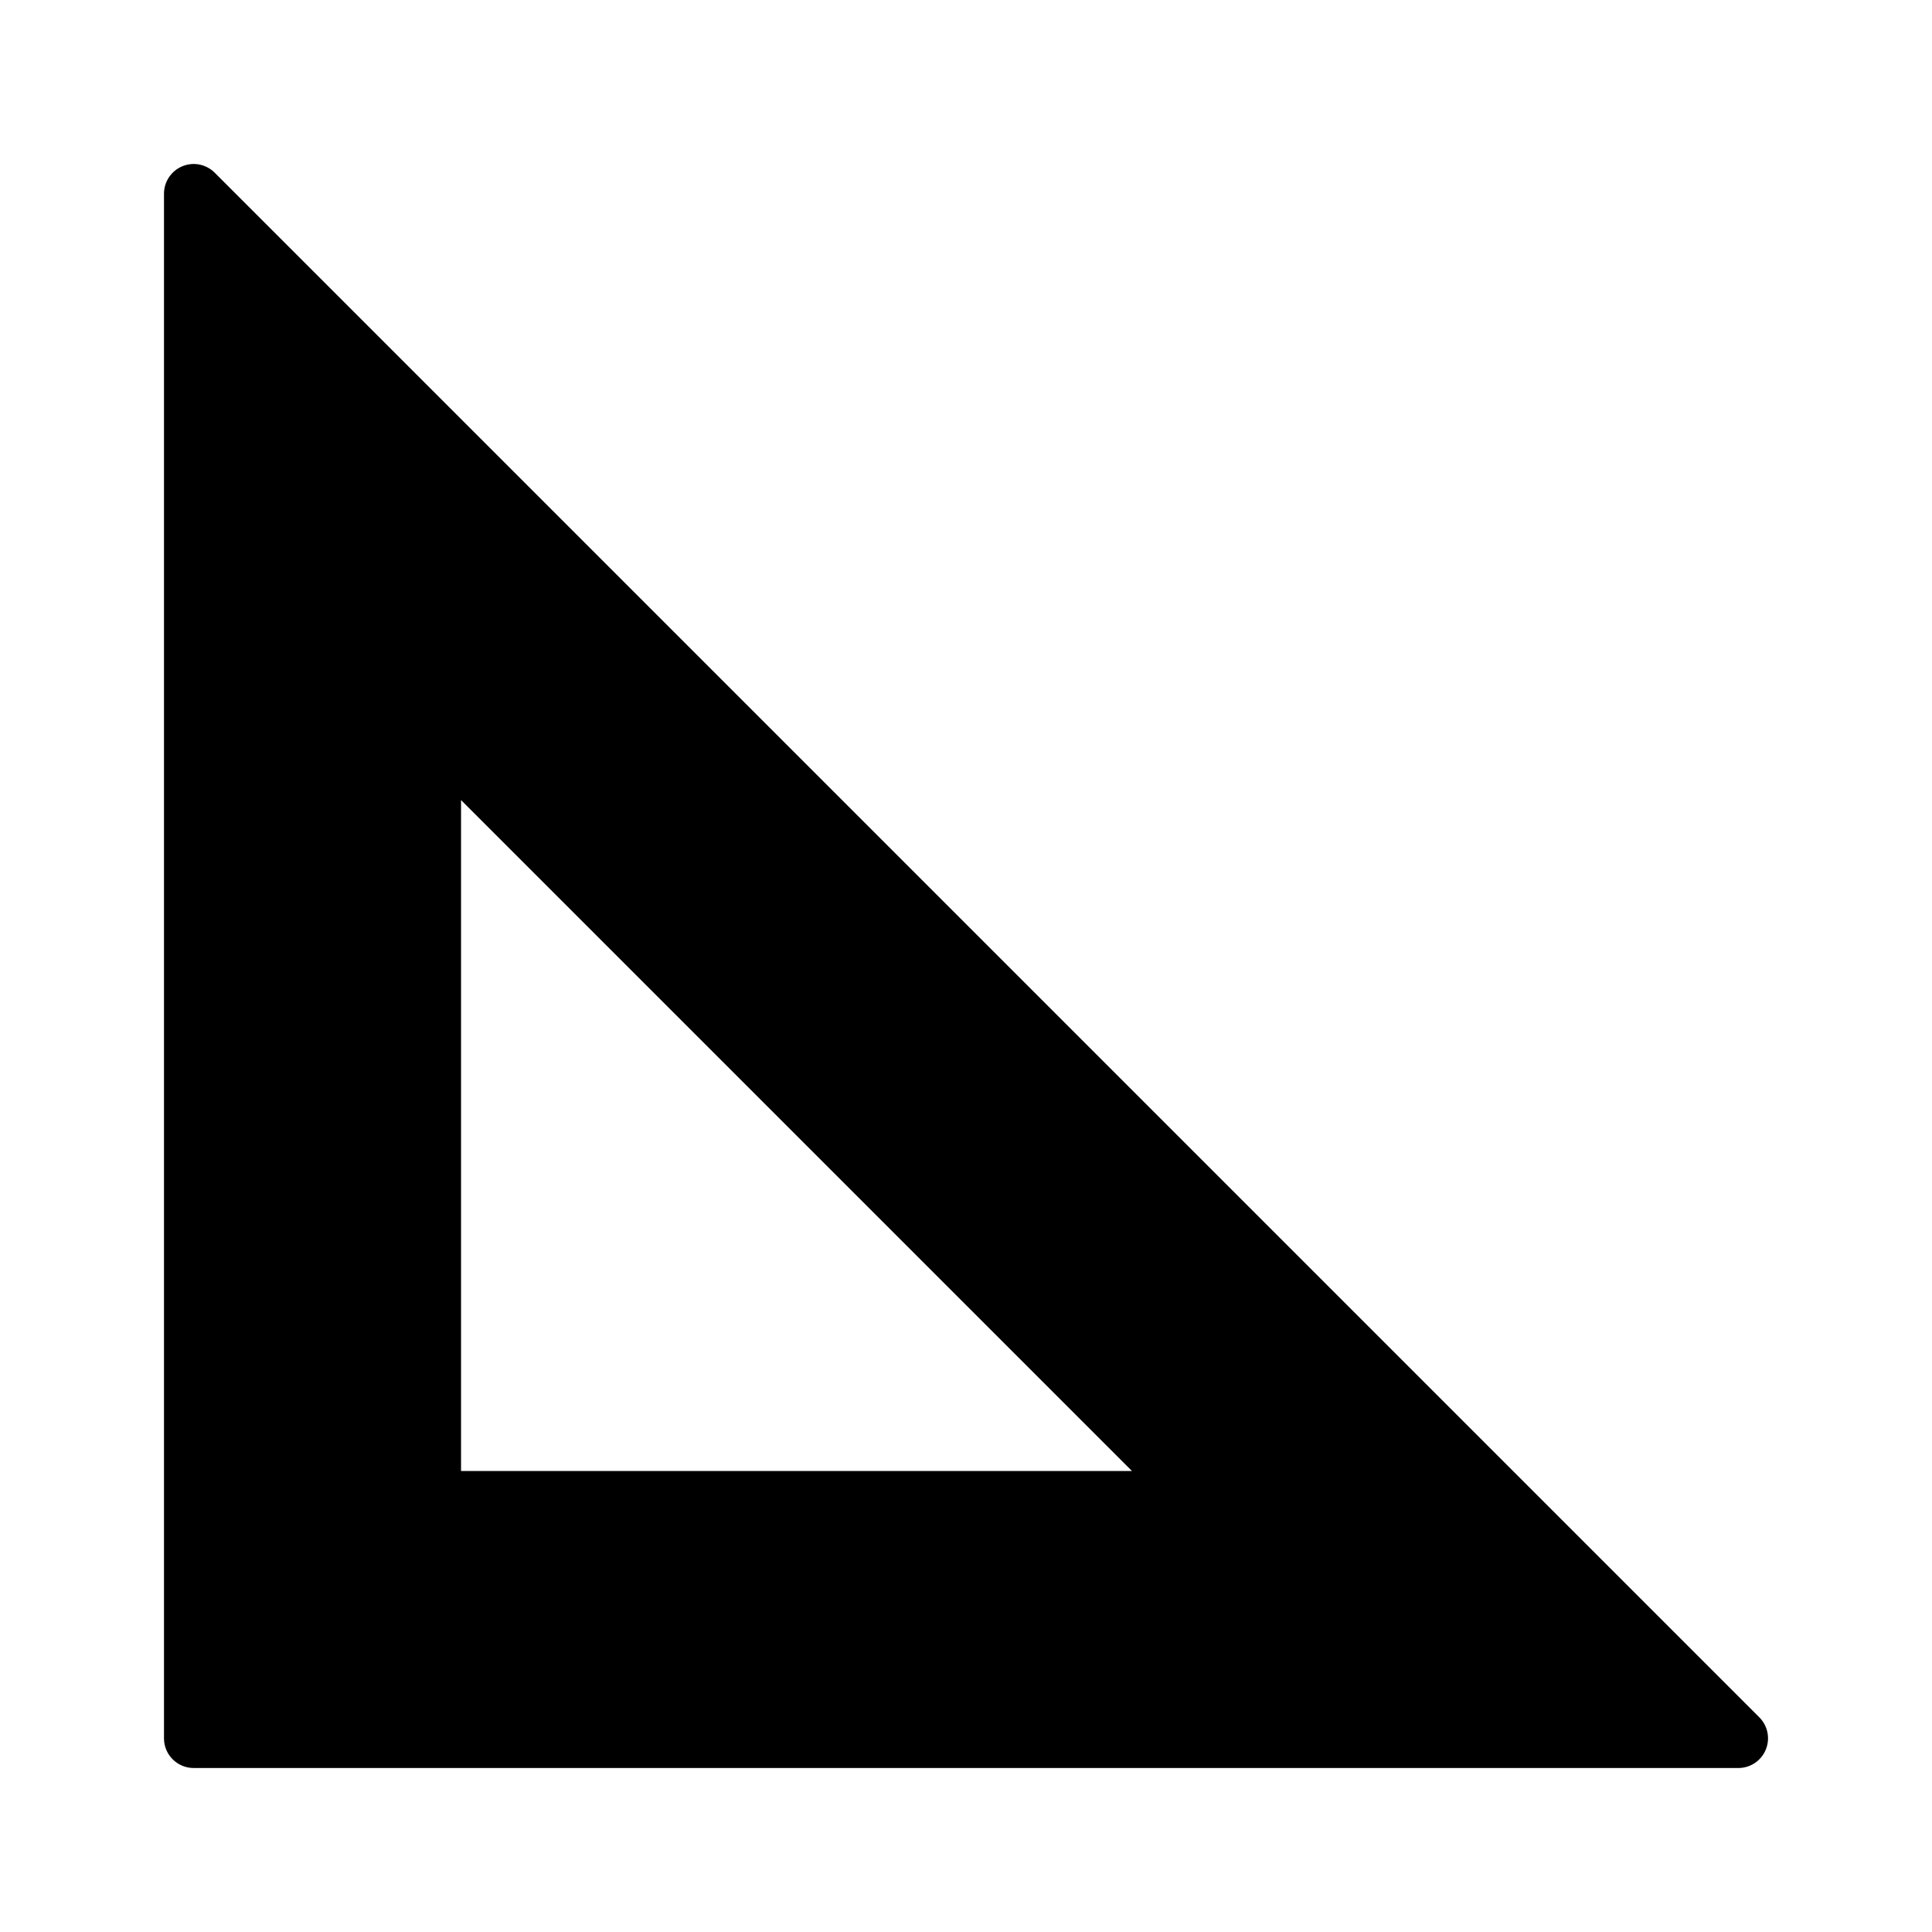 <?xml version="1.0" encoding="UTF-8"?>
<!-- Uploaded to: SVG Repo, www.svgrepo.com, Generator: SVG Repo Mixer Tools -->
<svg fill="#000000" width="800px" height="800px" version="1.1" viewBox="144 144 512 512" xmlns="http://www.w3.org/2000/svg">
 <path d="m610.24 599.11-409.34-409.34c-2.262-2.262-5.641-2.93-8.582-1.711-2.938 1.223-4.859 4.094-4.859 7.273v409.34c0 4.352 3.527 7.871 7.871 7.871h409.34c3.18 0 6.062-1.914 7.273-4.856 1.223-2.941 0.547-6.328-1.703-8.578zm-344.06-65.281v-177.8l177.8 177.8z"/>
</svg>